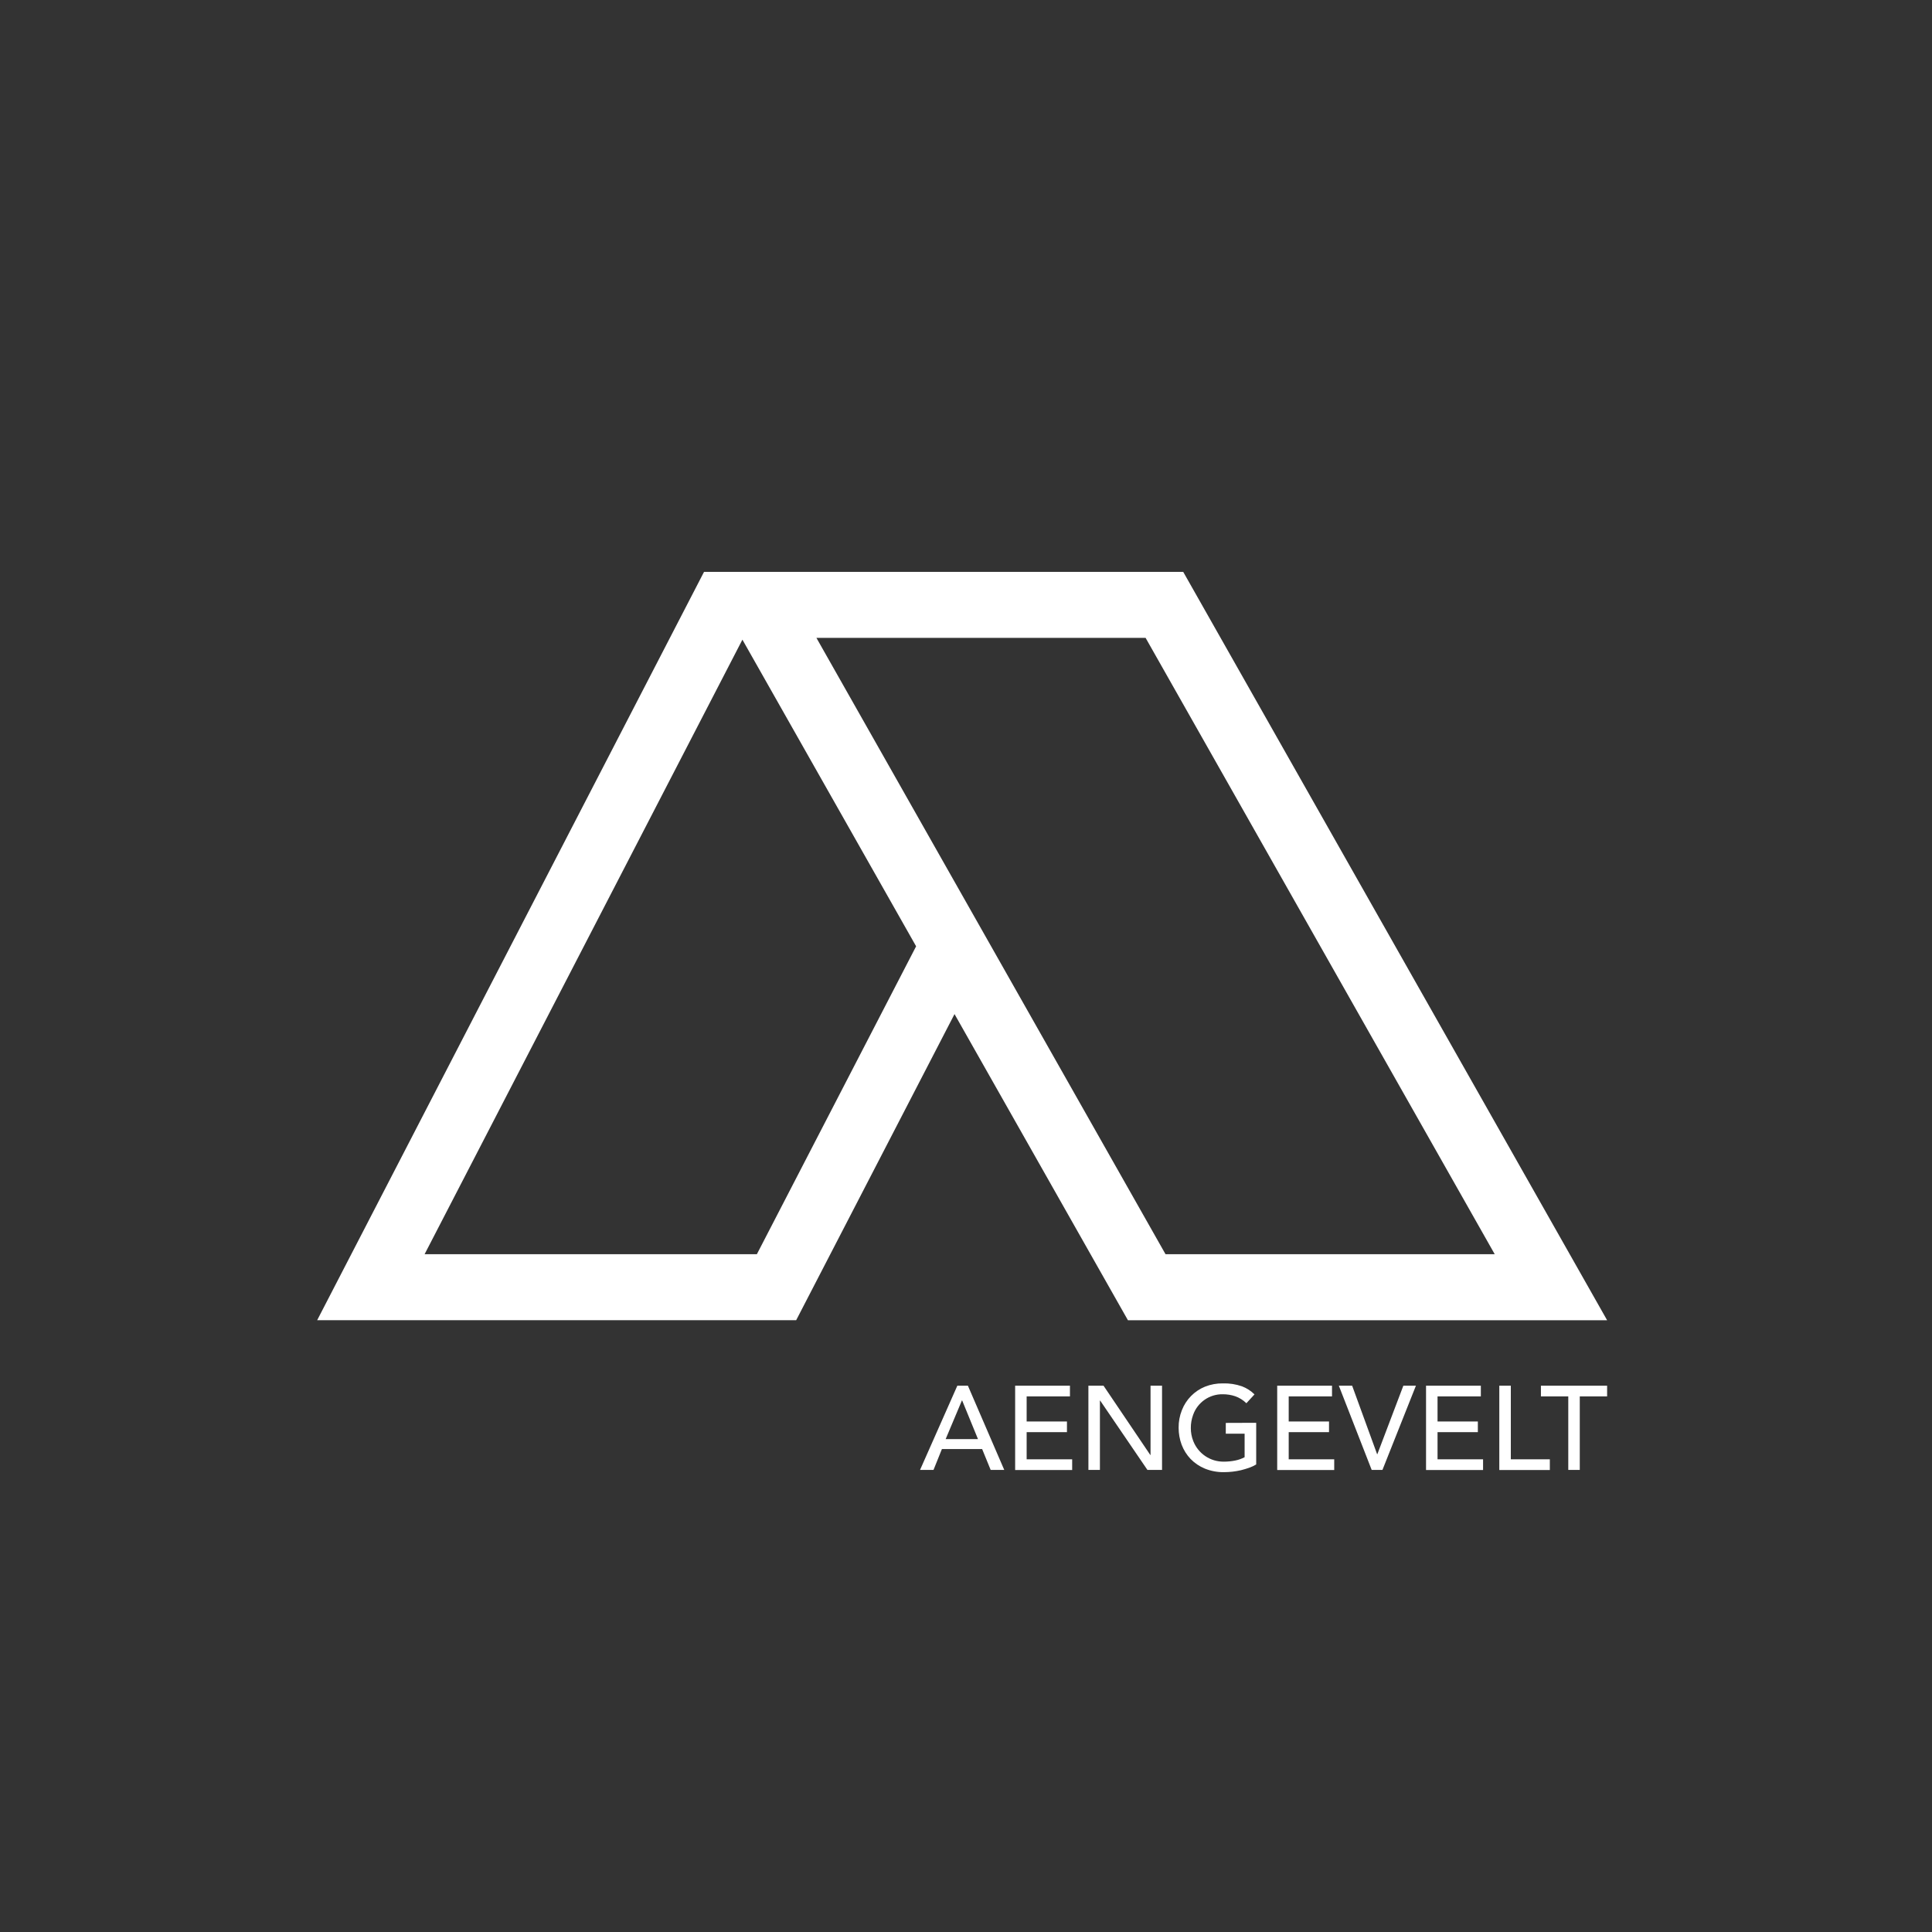 <?xml version="1.0" encoding="UTF-8"?><svg id="Ebene_1" xmlns="http://www.w3.org/2000/svg" viewBox="0 0 250 250"><rect x="0" y="0" width="250" height="250" fill="#333333" stroke="none"/><defs><style>.cls-1{fill:#fff;}</style></defs><path class="cls-1" d="m153.108,74h-62.007l-50.06,96.835h61.983l20.491-39.612,22.439,39.614h62.007l-54.852-96.836Zm-55.171,88.294h-42.994l41.125-79.522,22.477,39.678-20.608,39.847v-.004Zm7.706-79.753h42.598l45.176,79.753h-42.598l-45.176-79.757v.004Z"/><path class="cls-1" d="m123.879,179.308h1.367l4.703,10.897h-1.758l-1.102-2.695h-5.208l-1.085,2.695h-1.742s4.825-10.897,4.825-10.897Zm2.671,6.91l-2.048-5.001h-.03l-2.104,5.001h4.182Zm4.809-6.91h7.092v1.387h-5.604v3.246h5.216v1.382h-5.216v3.512h5.891v1.386h-7.379v-10.914Zm9.481,0h1.956l6.054,8.967h.03v-8.967h1.488v10.897h-1.892l-6.112-8.967h-.035v8.967h-1.488l-.002-10.897Zm21.712,4.799v5.394c-.29.174-.595.317-.913.428-.346.12-.699.226-1.064.317-.715.165-1.446.249-2.18.25-.853.015-1.699-.141-2.49-.461-.696-.287-1.325-.713-1.85-1.252-.5-.528-.89-1.151-1.148-1.831-.263-.705-.396-1.451-.393-2.203-.01-.778.133-1.55.421-2.272.536-1.381,1.616-2.481,2.987-3.041.736-.292,1.521-.438,2.312-.426.843-.026,1.687.103,2.483.381.603.23,1.155.584,1.615,1.042l-1.052,1.144c-.408-.404-.901-.713-1.443-.904-.516-.172-1.056-.26-1.6-.257-1.723-.035-3.275,1.04-3.848,2.666-.201.547-.301,1.125-.296,1.708-.004.586.106,1.165.325,1.708.64,1.607,2.203,2.656,3.933,2.639.504.002,1.005-.049,1.499-.149.417-.082.824-.226,1.203-.428v-3.043h-2.436v-1.393s3.933-.014,3.933-.014Zm2.718-4.799h7.092v1.387h-5.604v3.246h5.216v1.382h-5.216v3.512h5.889v1.386h-7.378v-10.914Zm7.976,0h1.721l3.231,8.864h.03l3.365-8.864h1.627l-4.33,10.897h-1.395l-4.25-10.897Zm11.283,0h7.092v1.387h-5.604v3.246h5.216v1.382h-5.216v3.512h5.891v1.386h-7.379v-10.914Zm9.481,0h1.49v9.528h5.048v1.386h-6.538v-10.914Zm8.923,1.387h-3.538v-1.387h8.565v1.387h-3.538v9.511h-1.488v-9.511Z"/></svg>